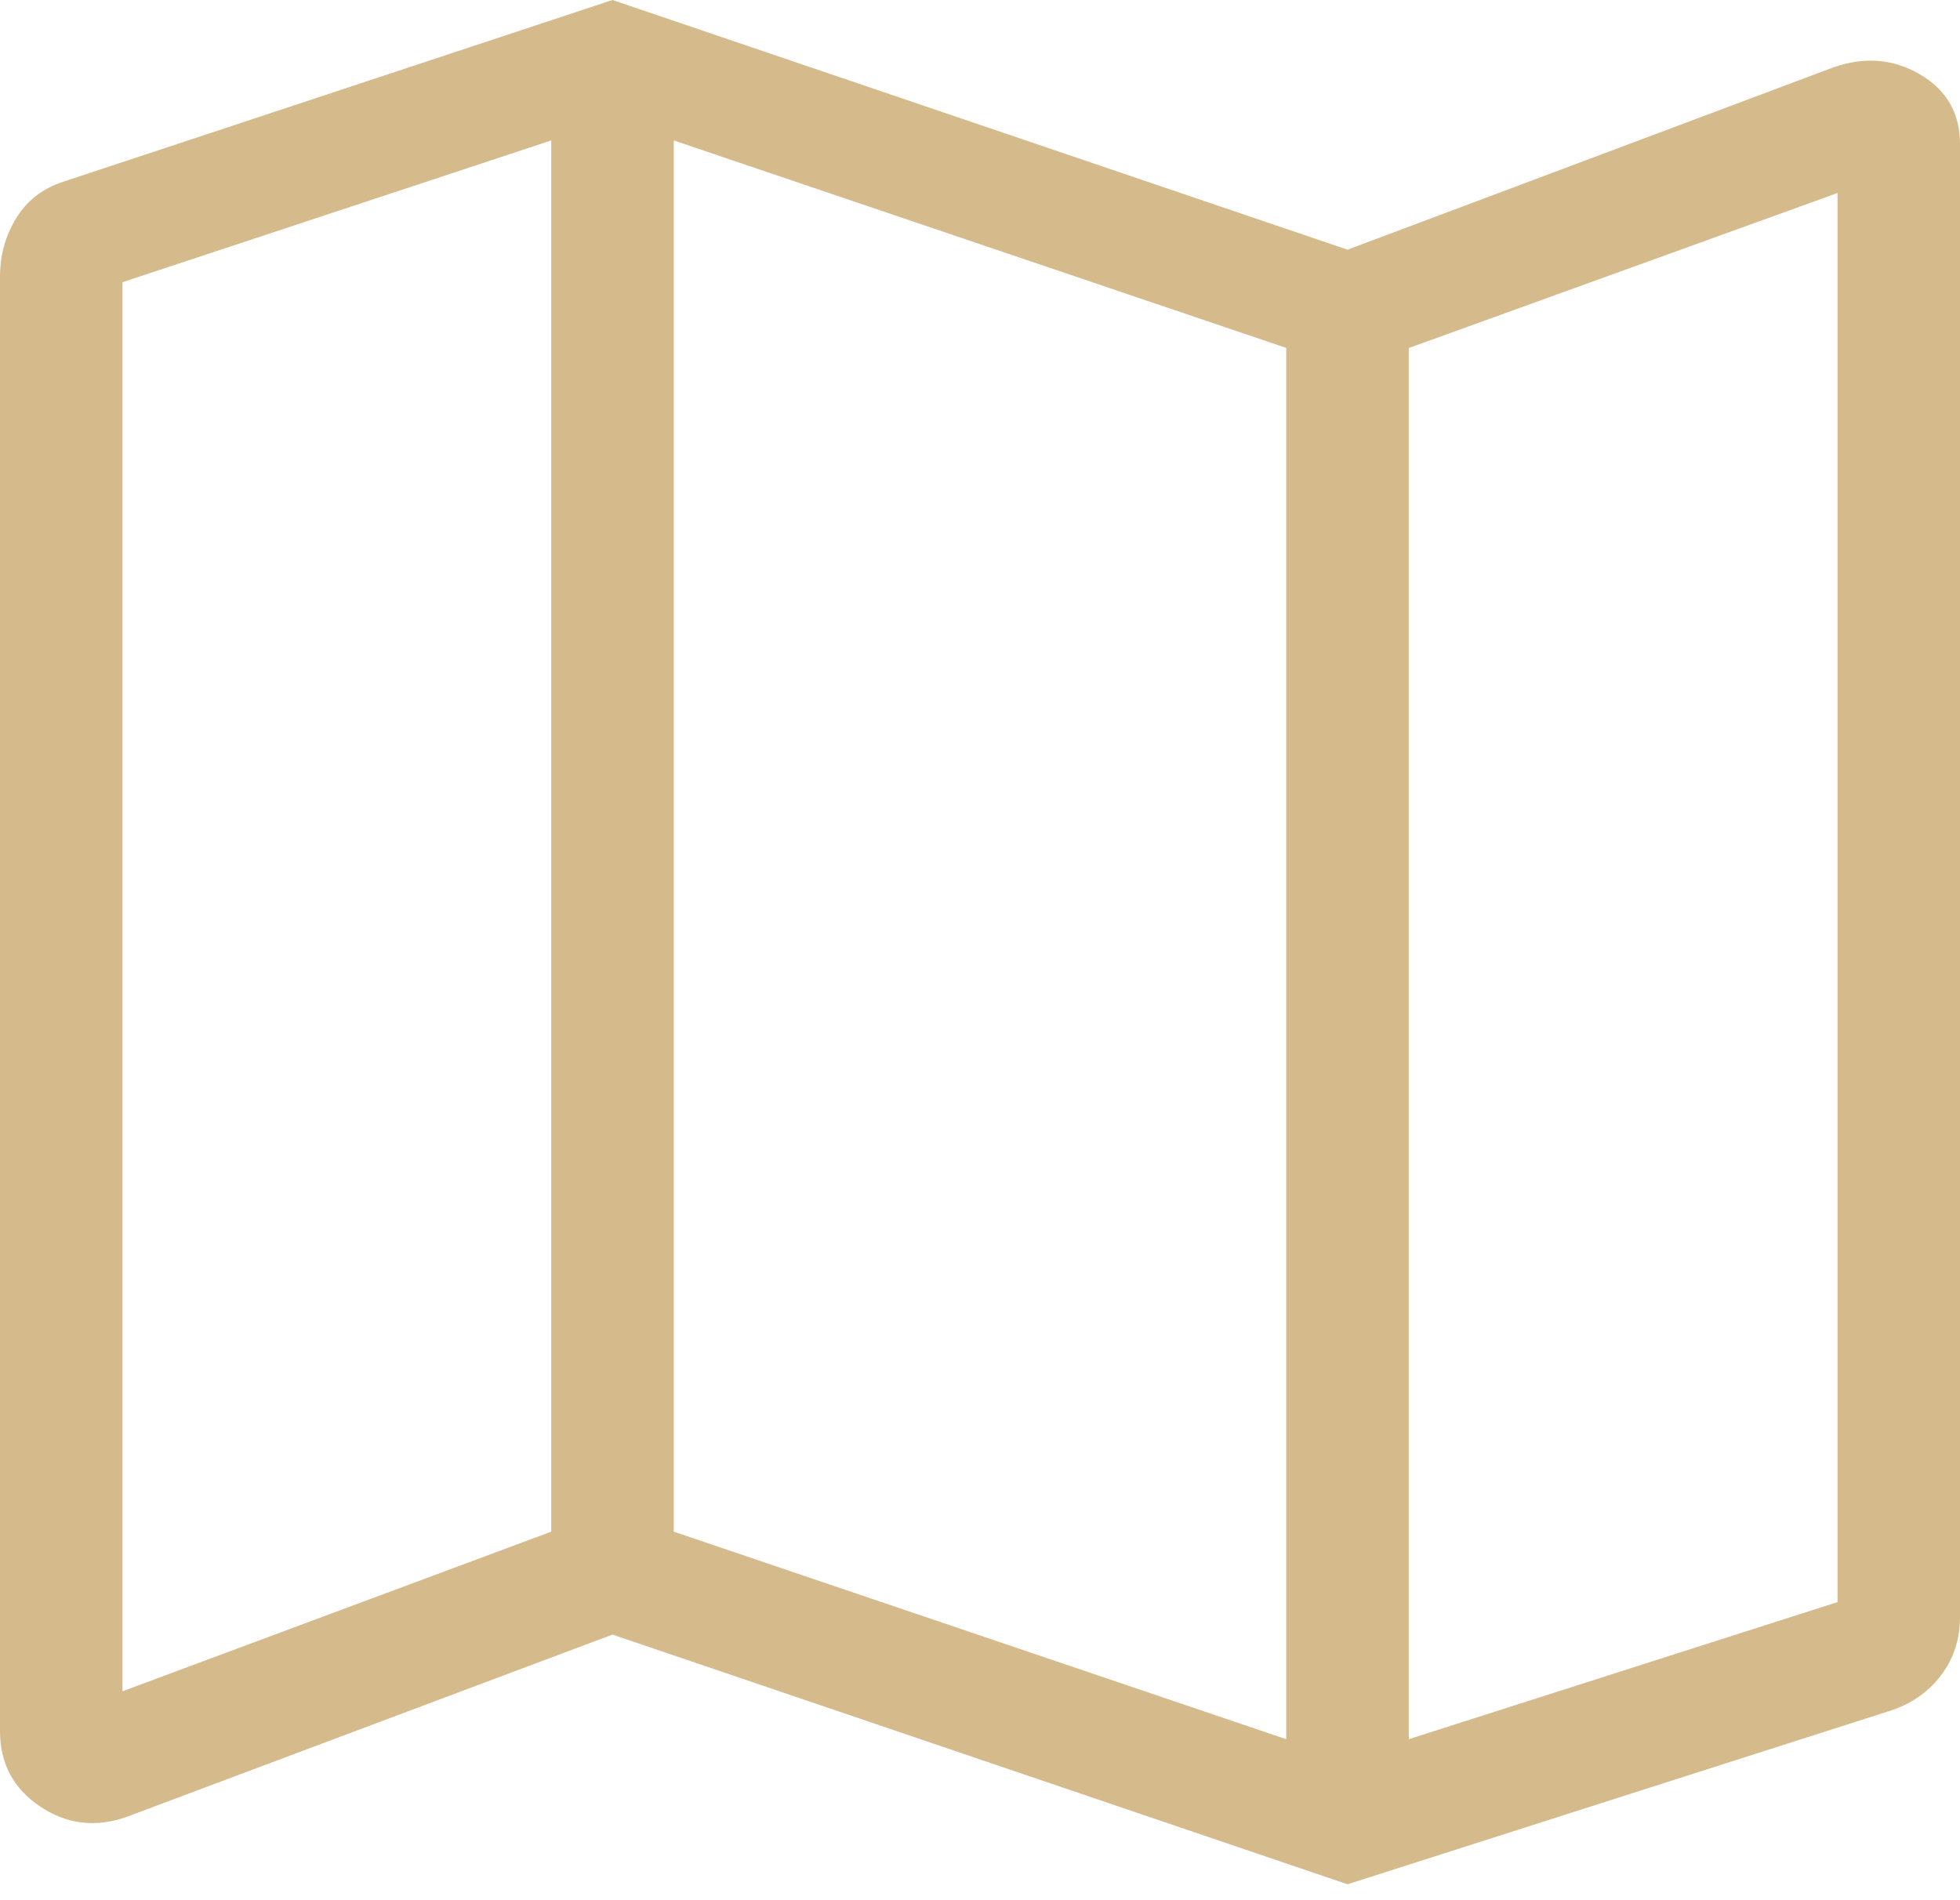 <svg width="33" height="32" viewBox="0 0 33 32" fill="none" xmlns="http://www.w3.org/2000/svg">
<path d="M22.688 31.732L10.312 27.527L2.149 30.591C1.621 30.782 1.131 30.726 0.679 30.424C0.226 30.123 0 29.698 0 29.151V4.66C0 4.302 0.089 3.976 0.268 3.681C0.447 3.386 0.707 3.181 1.048 3.066L10.312 0L22.688 4.205L30.851 1.141C31.379 0.951 31.869 0.987 32.321 1.25C32.774 1.513 33 1.905 33 2.427V27.226C33 27.61 32.891 27.942 32.672 28.224C32.455 28.507 32.162 28.706 31.793 28.82L22.688 31.732ZM21.656 29.289V5.859L11.344 2.365V25.794L21.656 29.289ZM23.719 29.289L30.938 26.98V3.25L23.719 5.861V29.289ZM2.062 28.482L9.281 25.794V2.365L2.062 4.752V28.482Z" fill="#D5BA8C"/>
</svg>
